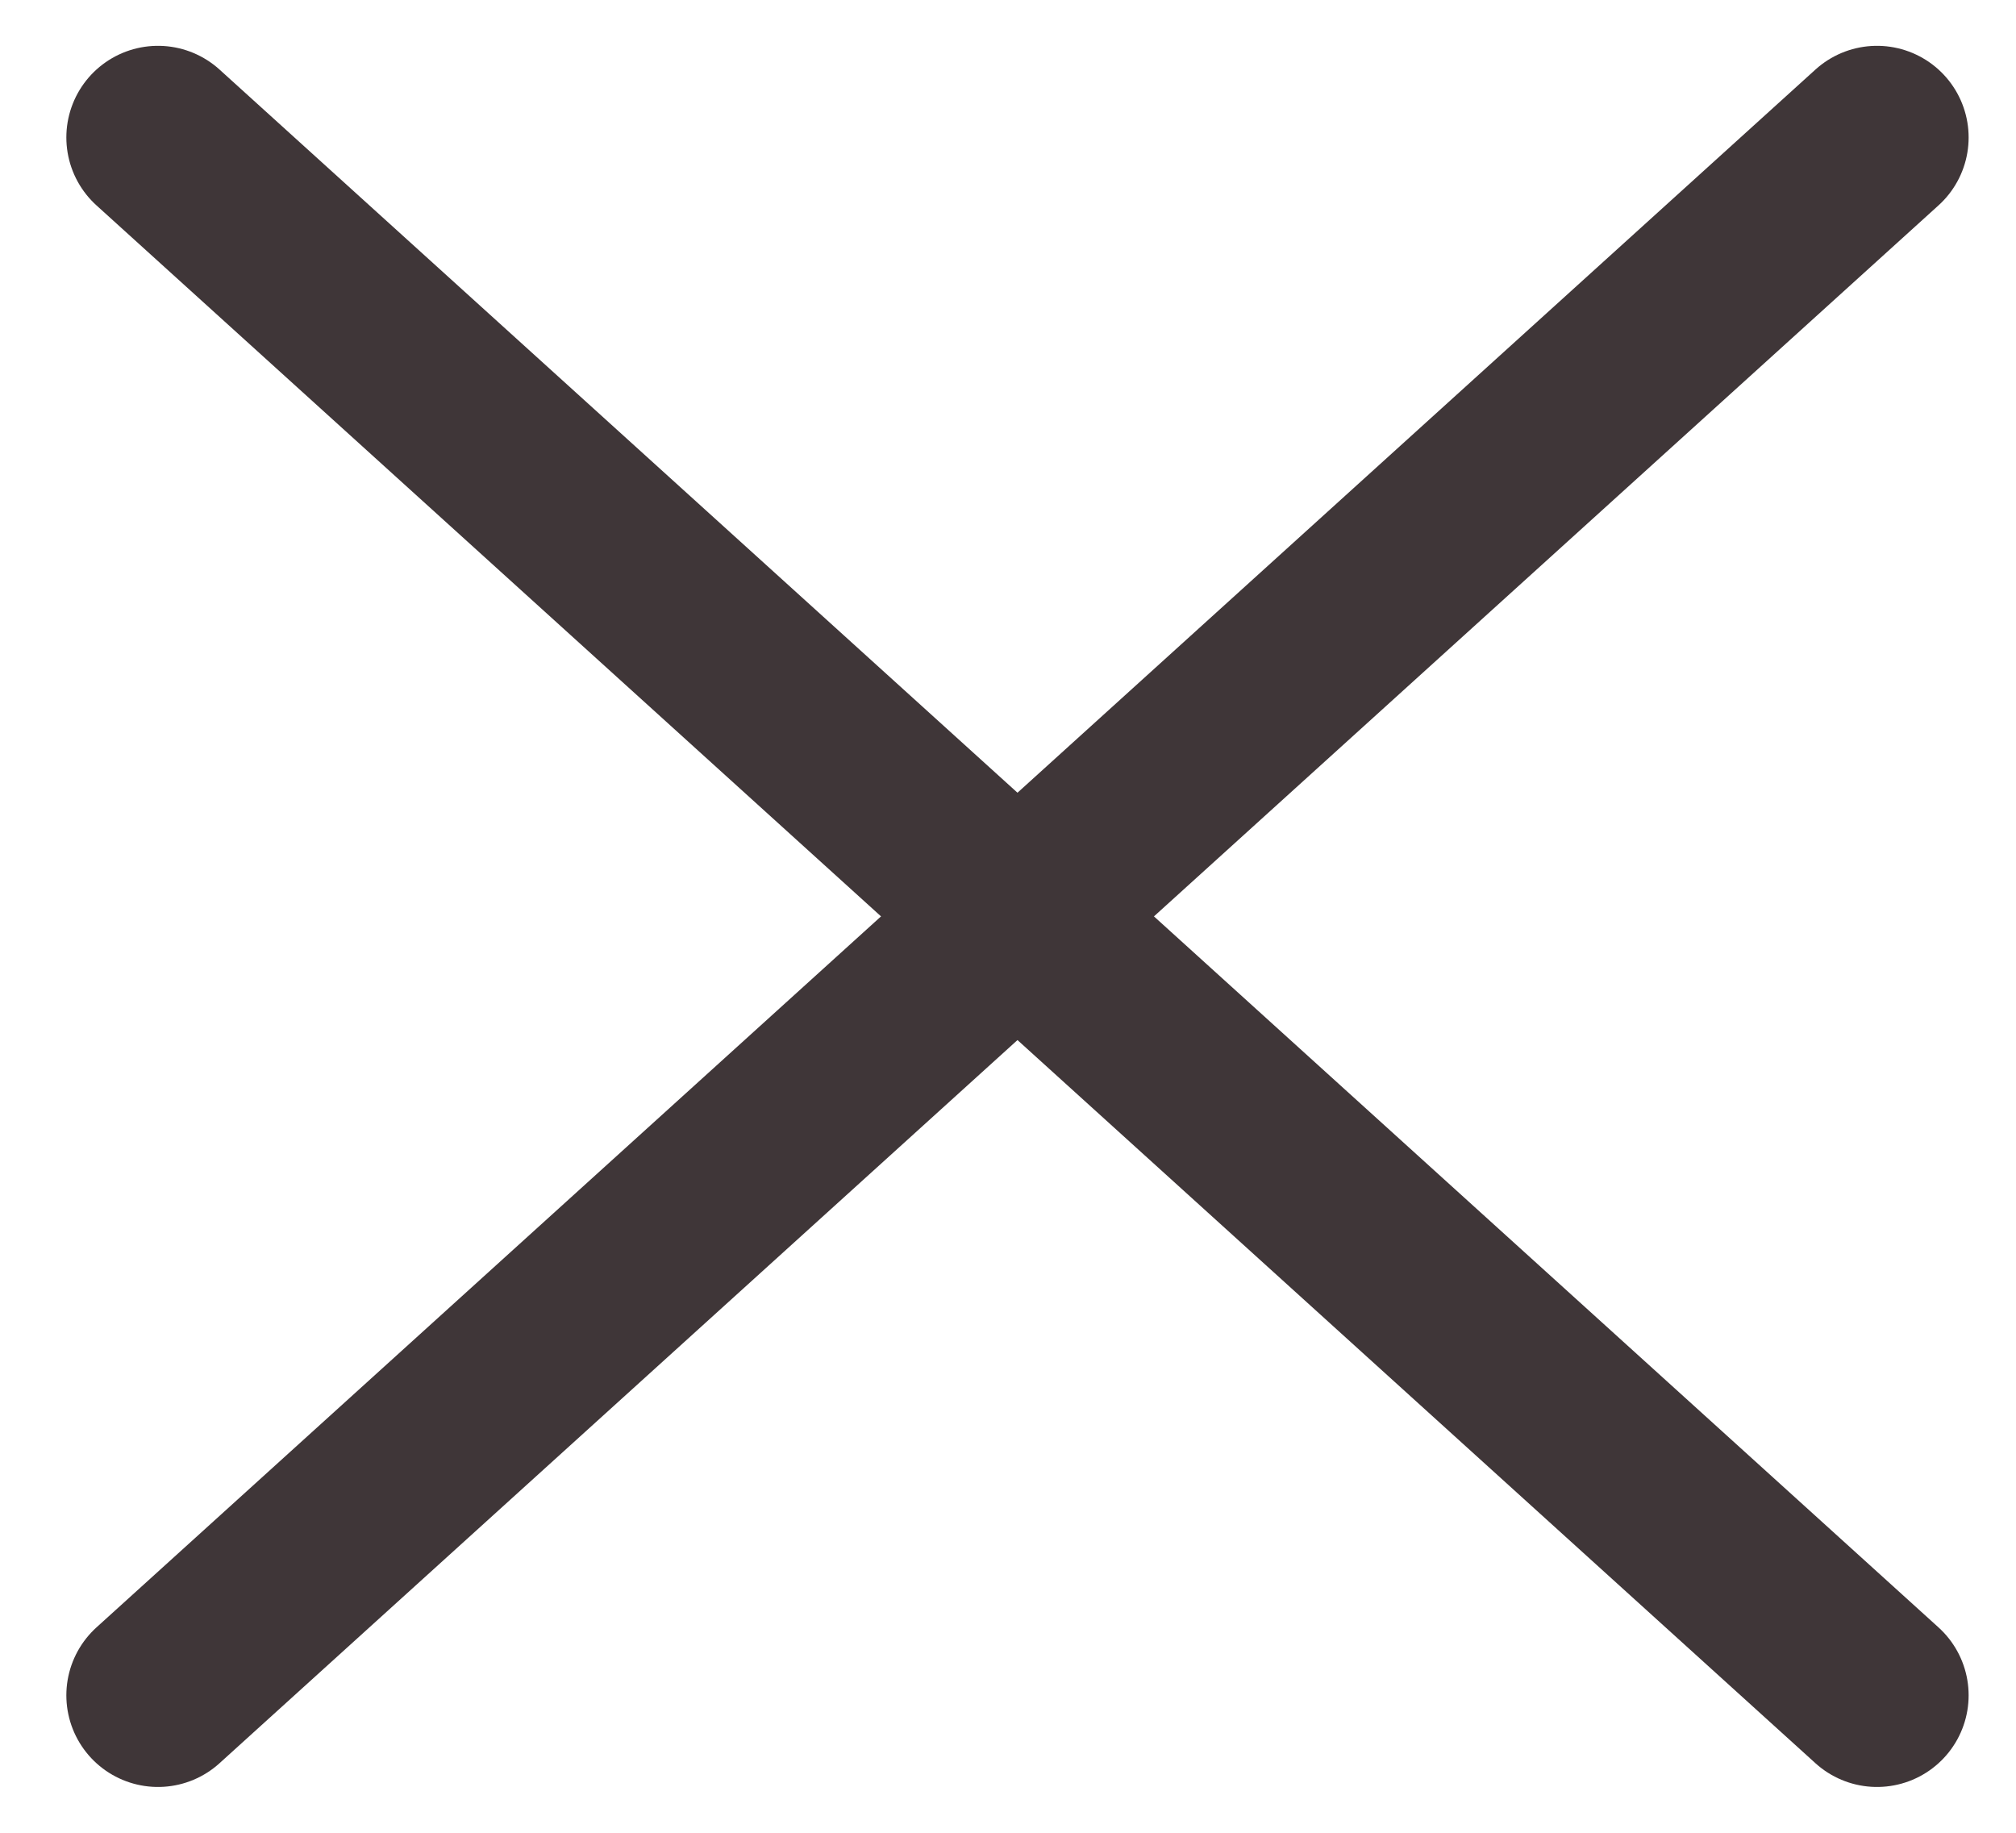 <svg width="22" height="20" viewBox="0 0 22 20" fill="none" xmlns="http://www.w3.org/2000/svg">
<g clip-path="url(#clip0_3479_5193)">
<path d="M20.483 1.5L1.724 18.5" stroke="#3F3638" stroke-width="2" stroke-linecap="round" stroke-linejoin="round"/>
<path d="M1.724 1.5L20.483 18.5" stroke="#3F3638" stroke-width="2" stroke-linecap="round" stroke-linejoin="round"/>
</g>
<defs>
<clipPath id="clip0_3479_5193">
<rect width="22" height="20" fill="white"/>
</clipPath>
</defs>
</svg>

